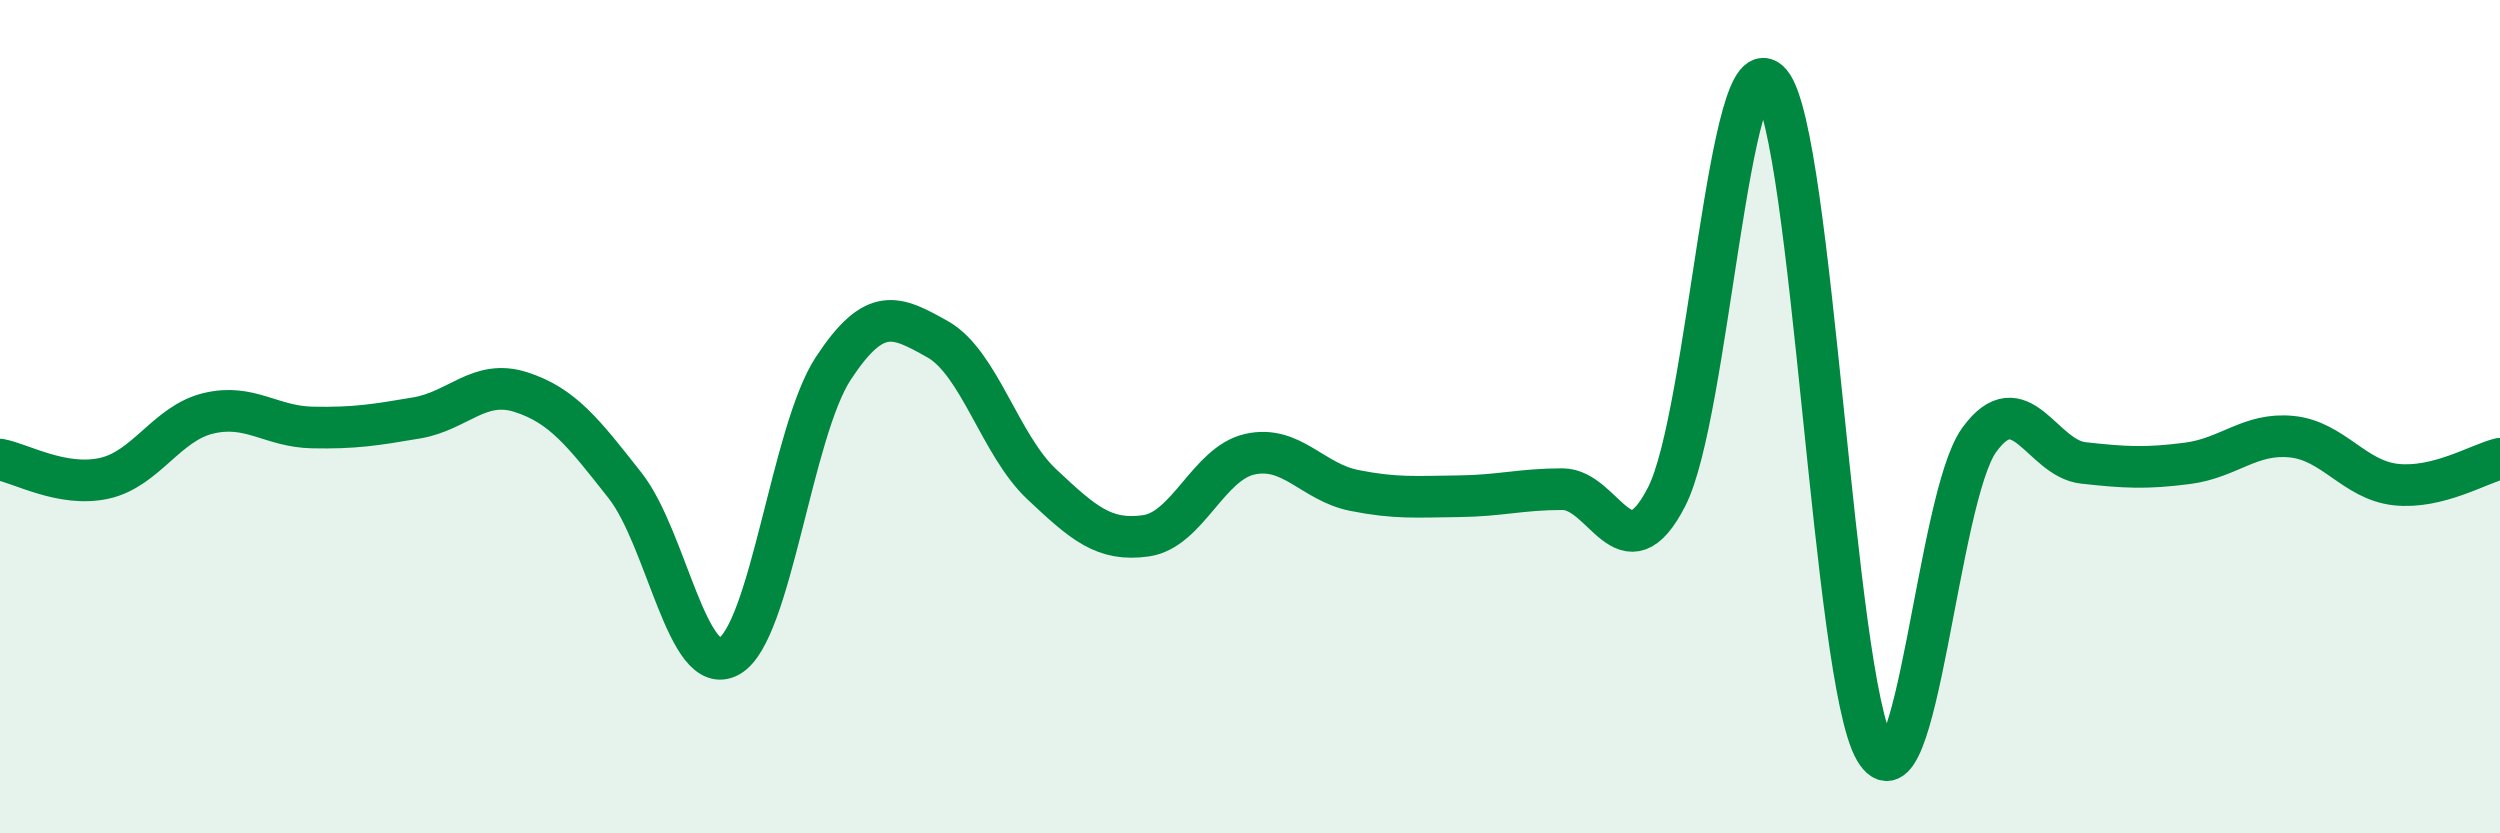 
    <svg width="60" height="20" viewBox="0 0 60 20" xmlns="http://www.w3.org/2000/svg">
      <path
        d="M 0,11.03 C 0.5,11.12 1.5,11.7 2.5,11.48 C 3.5,11.26 4,10.16 5,9.92 C 6,9.68 6.5,10.24 7.5,10.26 C 8.5,10.28 9,10.2 10,10.03 C 11,9.86 11.5,9.09 12.5,9.41 C 13.5,9.73 14,10.38 15,11.65 C 16,12.92 16.5,16.31 17.5,15.75 C 18.5,15.19 19,10.36 20,8.84 C 21,7.32 21.5,7.58 22.5,8.14 C 23.5,8.7 24,10.68 25,11.62 C 26,12.56 26.5,13 27.5,12.86 C 28.5,12.72 29,11.12 30,10.9 C 31,10.68 31.5,11.57 32.5,11.77 C 33.5,11.97 34,11.92 35,11.91 C 36,11.9 36.5,11.74 37.5,11.74 C 38.5,11.74 39,13.87 40,11.92 C 41,9.97 41.5,0.78 42.5,2 C 43.5,3.22 44,16.29 45,18 C 46,19.71 46.5,11.94 47.5,10.56 C 48.5,9.18 49,11 50,11.11 C 51,11.22 51.5,11.25 52.5,11.12 C 53.5,10.99 54,10.38 55,10.48 C 56,10.58 56.5,11.52 57.5,11.63 C 58.5,11.74 59.5,11.13 60,11.01L60 20L0 20Z"
        fill="#008740"
        opacity="0.1"
        stroke-linecap="round"
        stroke-linejoin="round"
      />
      <path
        d="M 0,11.03 C 0.5,11.12 1.5,11.7 2.5,11.48 C 3.5,11.26 4,10.16 5,9.92 C 6,9.68 6.5,10.24 7.5,10.26 C 8.5,10.28 9,10.2 10,10.03 C 11,9.86 11.5,9.09 12.5,9.41 C 13.5,9.73 14,10.38 15,11.65 C 16,12.92 16.5,16.31 17.5,15.75 C 18.5,15.19 19,10.36 20,8.84 C 21,7.32 21.5,7.58 22.5,8.14 C 23.5,8.7 24,10.68 25,11.62 C 26,12.56 26.5,13 27.5,12.86 C 28.5,12.72 29,11.12 30,10.9 C 31,10.68 31.5,11.57 32.5,11.77 C 33.5,11.97 34,11.92 35,11.91 C 36,11.9 36.5,11.74 37.5,11.74 C 38.5,11.74 39,13.87 40,11.92 C 41,9.97 41.5,0.78 42.5,2 C 43.5,3.22 44,16.29 45,18 C 46,19.71 46.5,11.94 47.5,10.56 C 48.5,9.18 49,11 50,11.11 C 51,11.22 51.5,11.25 52.5,11.12 C 53.5,10.99 54,10.38 55,10.48 C 56,10.58 56.5,11.52 57.5,11.63 C 58.5,11.74 59.5,11.13 60,11.01"
        stroke="#008740"
        stroke-width="1"
        fill="none"
        stroke-linecap="round"
        stroke-linejoin="round"
      />
    </svg>
  